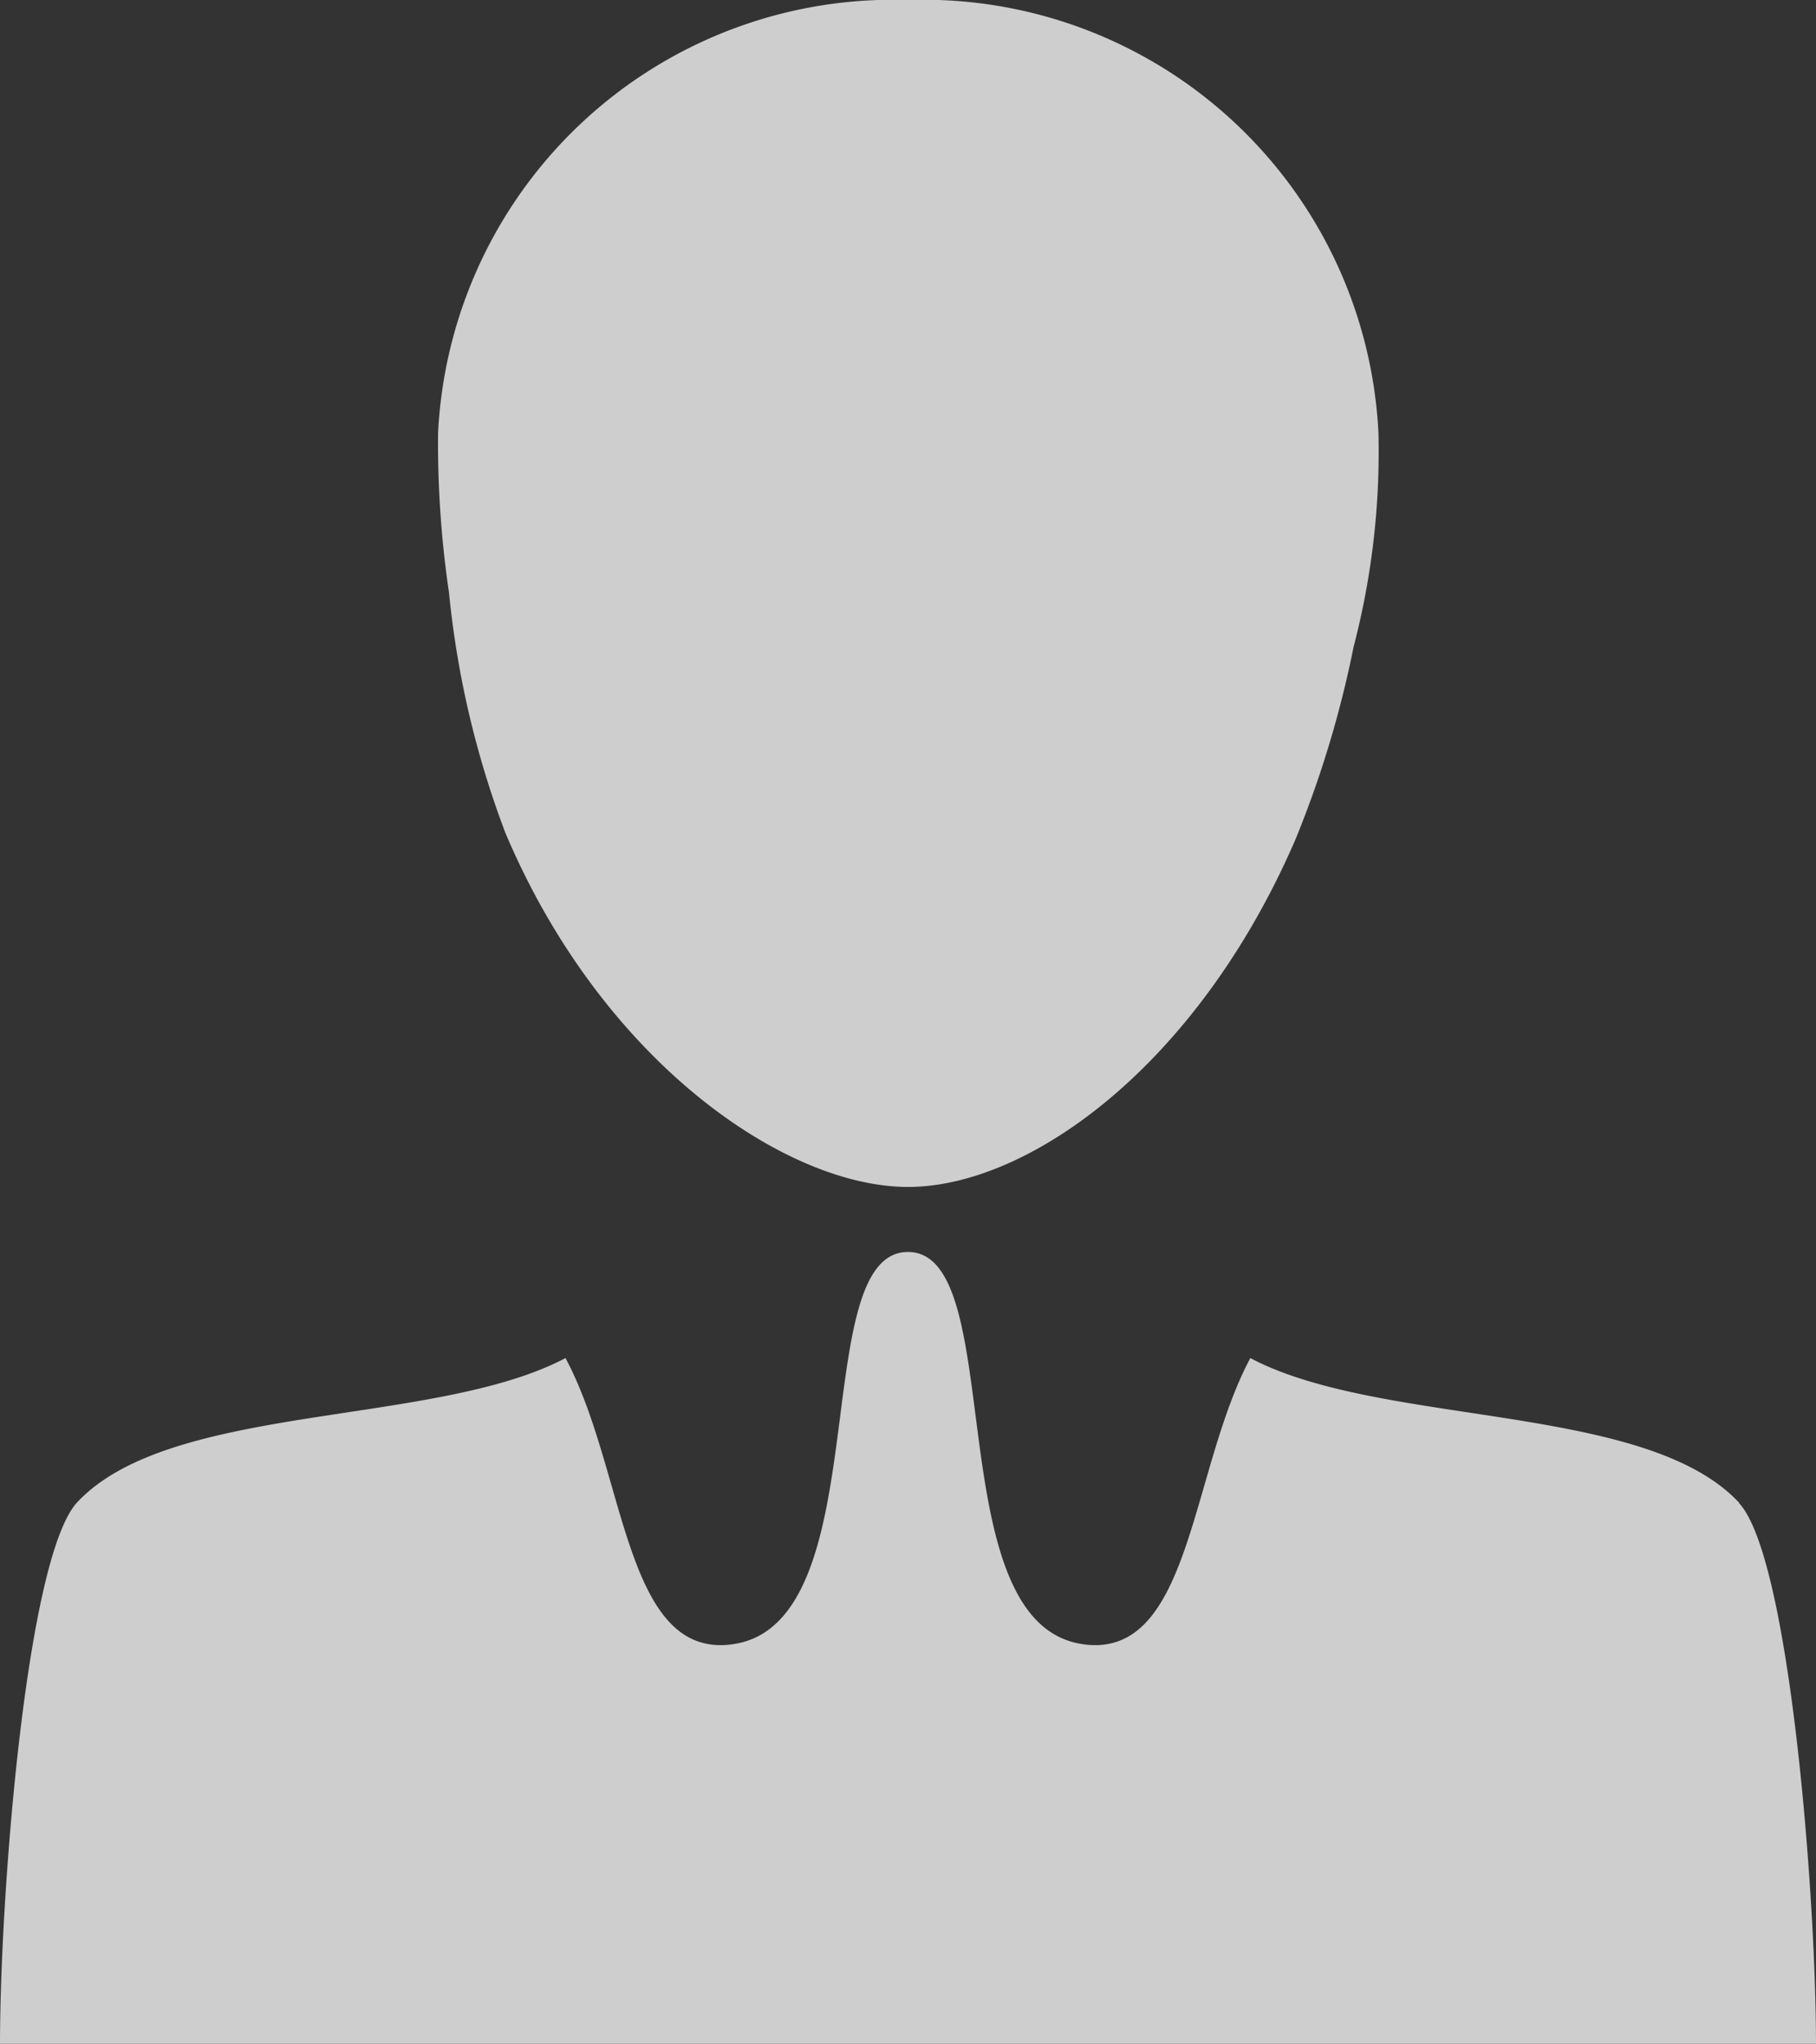 <svg xmlns="http://www.w3.org/2000/svg" xmlns:xlink="http://www.w3.org/1999/xlink" width="20.64" height="23.231" viewBox="0 0 20.64 23.231">
  <rect x="0" y="0" width="20.64" height="23.231" fill="#333333" stroke="none"/>
  <defs>
    <clipPath id="clip-path">
      <rect id="長方形_5977" data-name="長方形 5977" width="20.64" height="23.231" fill="#fff"/>
    </clipPath>
  </defs>
  <g id="グループ_10745" data-name="グループ 10745" opacity="0.76">
    <g id="グループ_10576" data-name="グループ 10576" clip-path="url(#clip-path)">
      <path id="パス_64355" data-name="パス 64355" d="M24.342,9.469c1.1,2.6,3.183,4.022,4.575,4.022,1.368,0,3.285-1.37,4.4-3.941a11.983,11.983,0,0,0,.665-2.2,8.768,8.768,0,0,0,.282-2.425A5.178,5.178,0,0,0,28.917,0a5.178,5.178,0,0,0-5.341,4.924A11.651,11.651,0,0,0,23.7,6.735a10.623,10.623,0,0,0,.642,2.734" transform="translate(-18.597)" fill="#fff"/>
      <path id="パス_64356" data-name="パス 64356" d="M19.766,70.244C18.7,69.1,15.7,69.389,14.211,68.6c-.66,1.234-.669,3.263-1.764,3.263a.941.941,0,0,1-.147-.012c-1.651-.248-.825-4.457-1.981-4.457s-.33,4.21-1.981,4.457a.944.944,0,0,1-.147.012c-1.1,0-1.1-2.028-1.764-3.263-1.483.785-4.486.5-5.55,1.64C.3,70.863,0,74.693,0,76.4H20.64c0-1.7-.3-5.532-.874-6.151" transform="translate(0 -53.164)" fill="#fff"/>
    </g>
  </g>
</svg>
